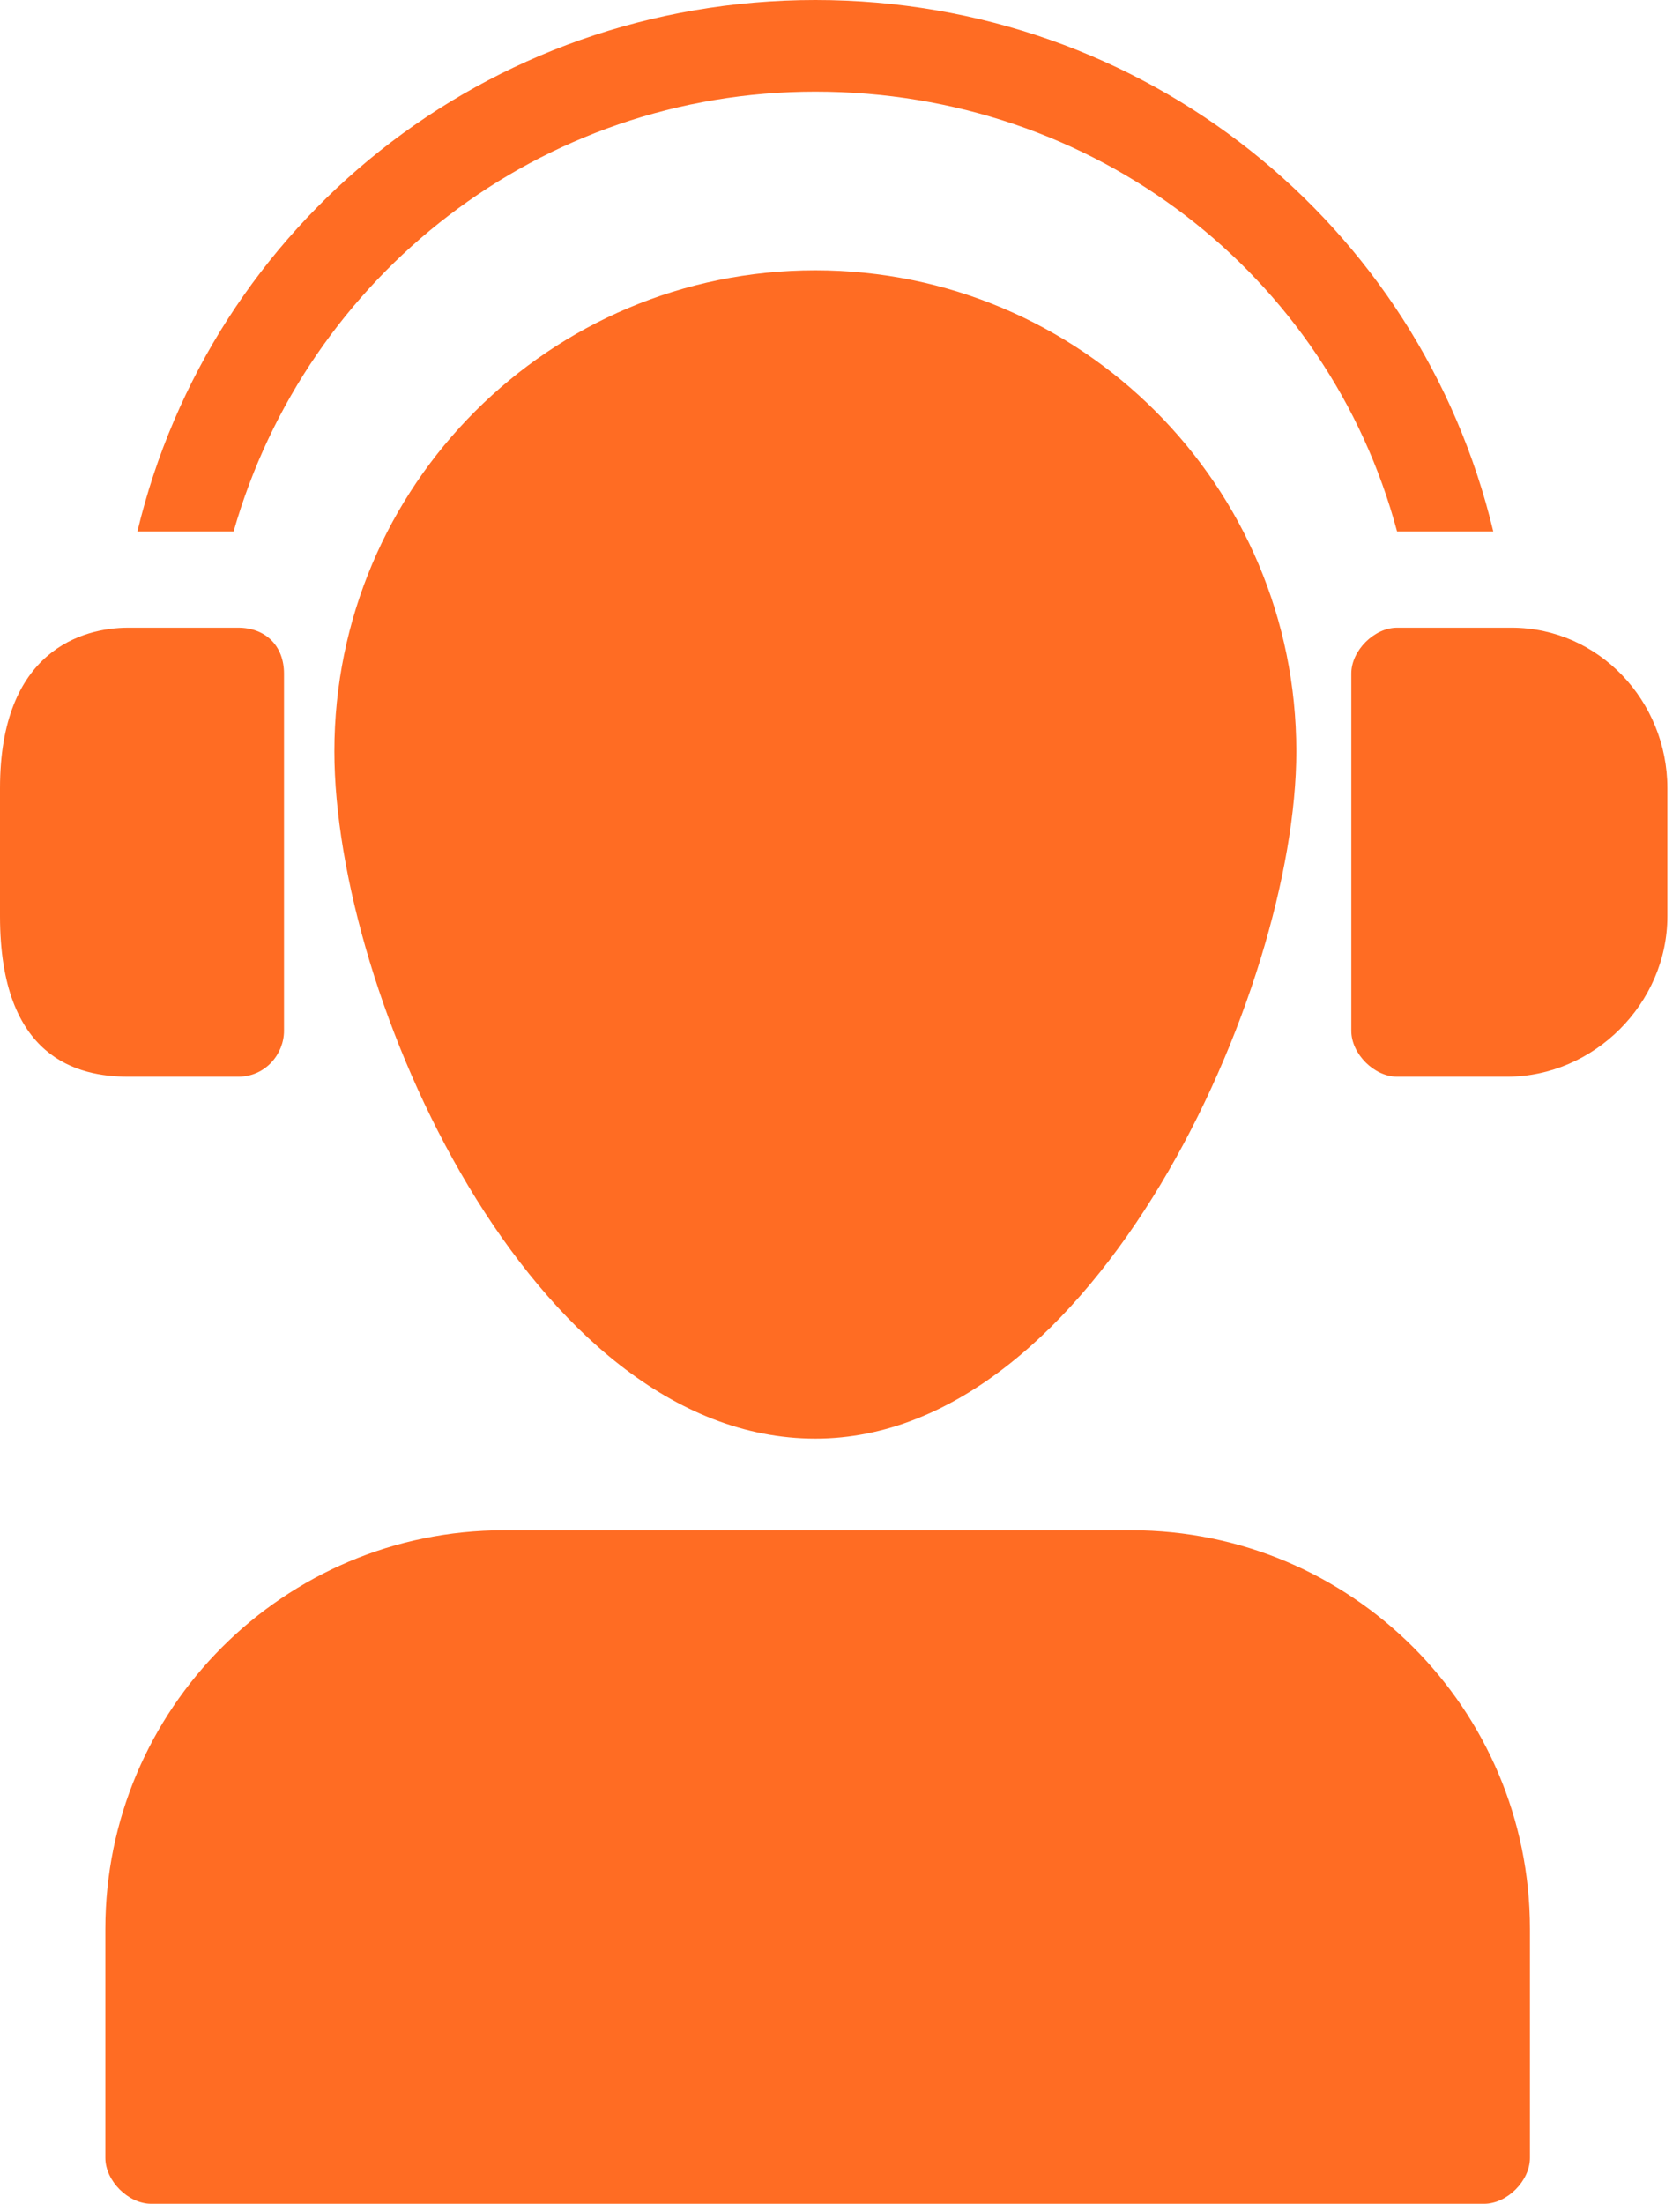 <svg width="61" height="80" viewBox="0 0 61 80" fill="none" xmlns="http://www.w3.org/2000/svg">
<path d="M29.605 9.812C19.958 9.812 12.141 17.63 12.141 27.276C12.141 36.091 19.293 52.224 29.605 52.224C39.751 52.224 47.069 35.925 47.069 27.276C47.069 17.63 39.252 9.812 29.605 9.812Z" fill="#FF6C23"/>
<path d="M41.081 55.551H18.295C10.312 55.551 3.825 62.037 3.825 70.021V78.337C3.825 79.168 4.657 80 5.489 80H53.888C54.719 80 55.551 79.168 55.551 78.337V70.021C55.551 62.037 49.065 55.551 41.081 55.551Z" fill="#FF6C23"/>
<path d="M29.605 3.326C39.75 3.326 48.233 9.979 50.727 19.293H54.22C51.559 8.15 41.58 0 29.605 0C17.63 0 7.651 8.15 4.989 19.293H8.482C11.143 9.979 19.626 3.326 29.605 3.326Z" fill="#FF6C23"/>
<path d="M54.886 22.786H54.719H50.728C49.896 22.786 49.065 23.618 49.065 24.449V37.422C49.065 38.254 49.896 39.086 50.728 39.086H54.719C57.879 39.086 60.541 36.424 60.541 33.264V28.607C60.541 25.447 58.046 22.786 54.886 22.786Z" fill="#FF6C23"/>
<path d="M8.649 39.086C9.647 39.086 10.312 38.254 10.312 37.422V24.449C10.312 23.451 9.647 22.786 8.649 22.786H4.657C2.994 22.786 0 23.618 0 28.607V33.264C0 38.42 2.827 39.086 4.657 39.086H8.649Z" fill="#FF6C23"/>
</svg>
